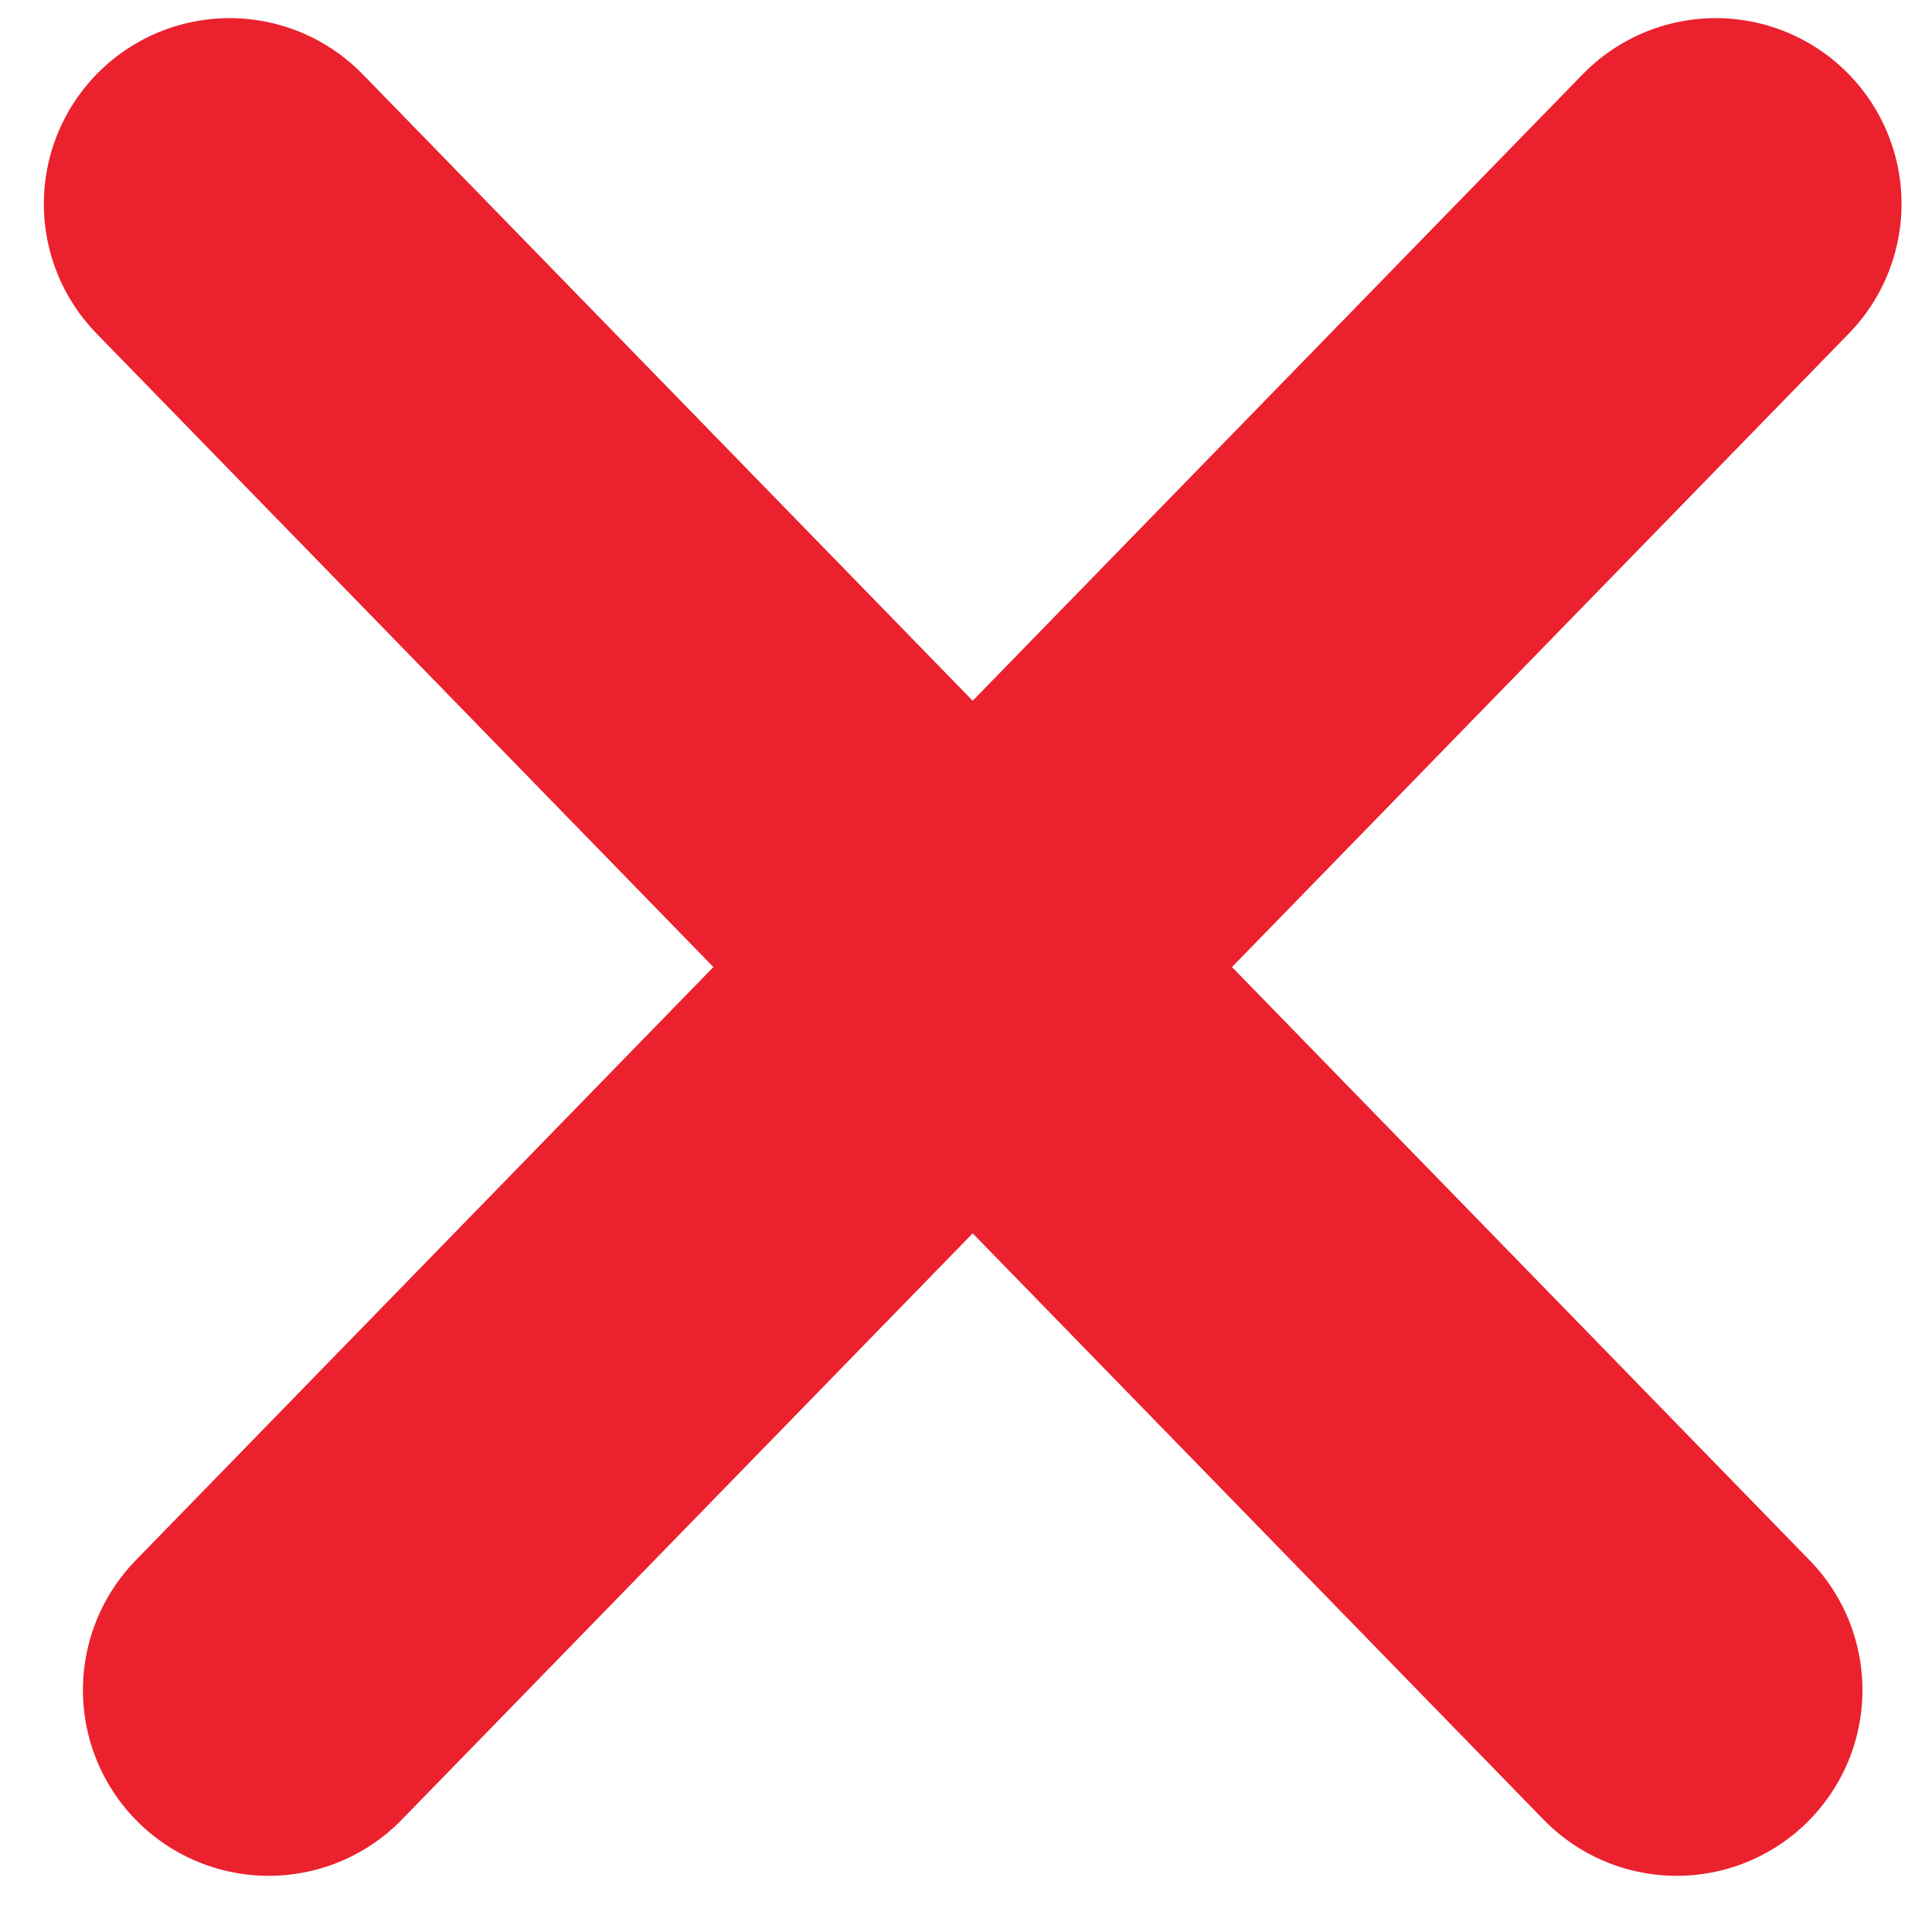 <svg width="26" height="26" viewBox="0 0 26 26" fill="none" xmlns="http://www.w3.org/2000/svg">
<path d="M3.09 2.744L22.564 22.744" stroke="#EB212E" stroke-width="5" stroke-linecap="round" stroke-linejoin="round"/>
<path d="M23.09 2.744L3.616 22.744" stroke="#EB212E" stroke-width="5" stroke-linecap="round" stroke-linejoin="round"/>
</svg>
